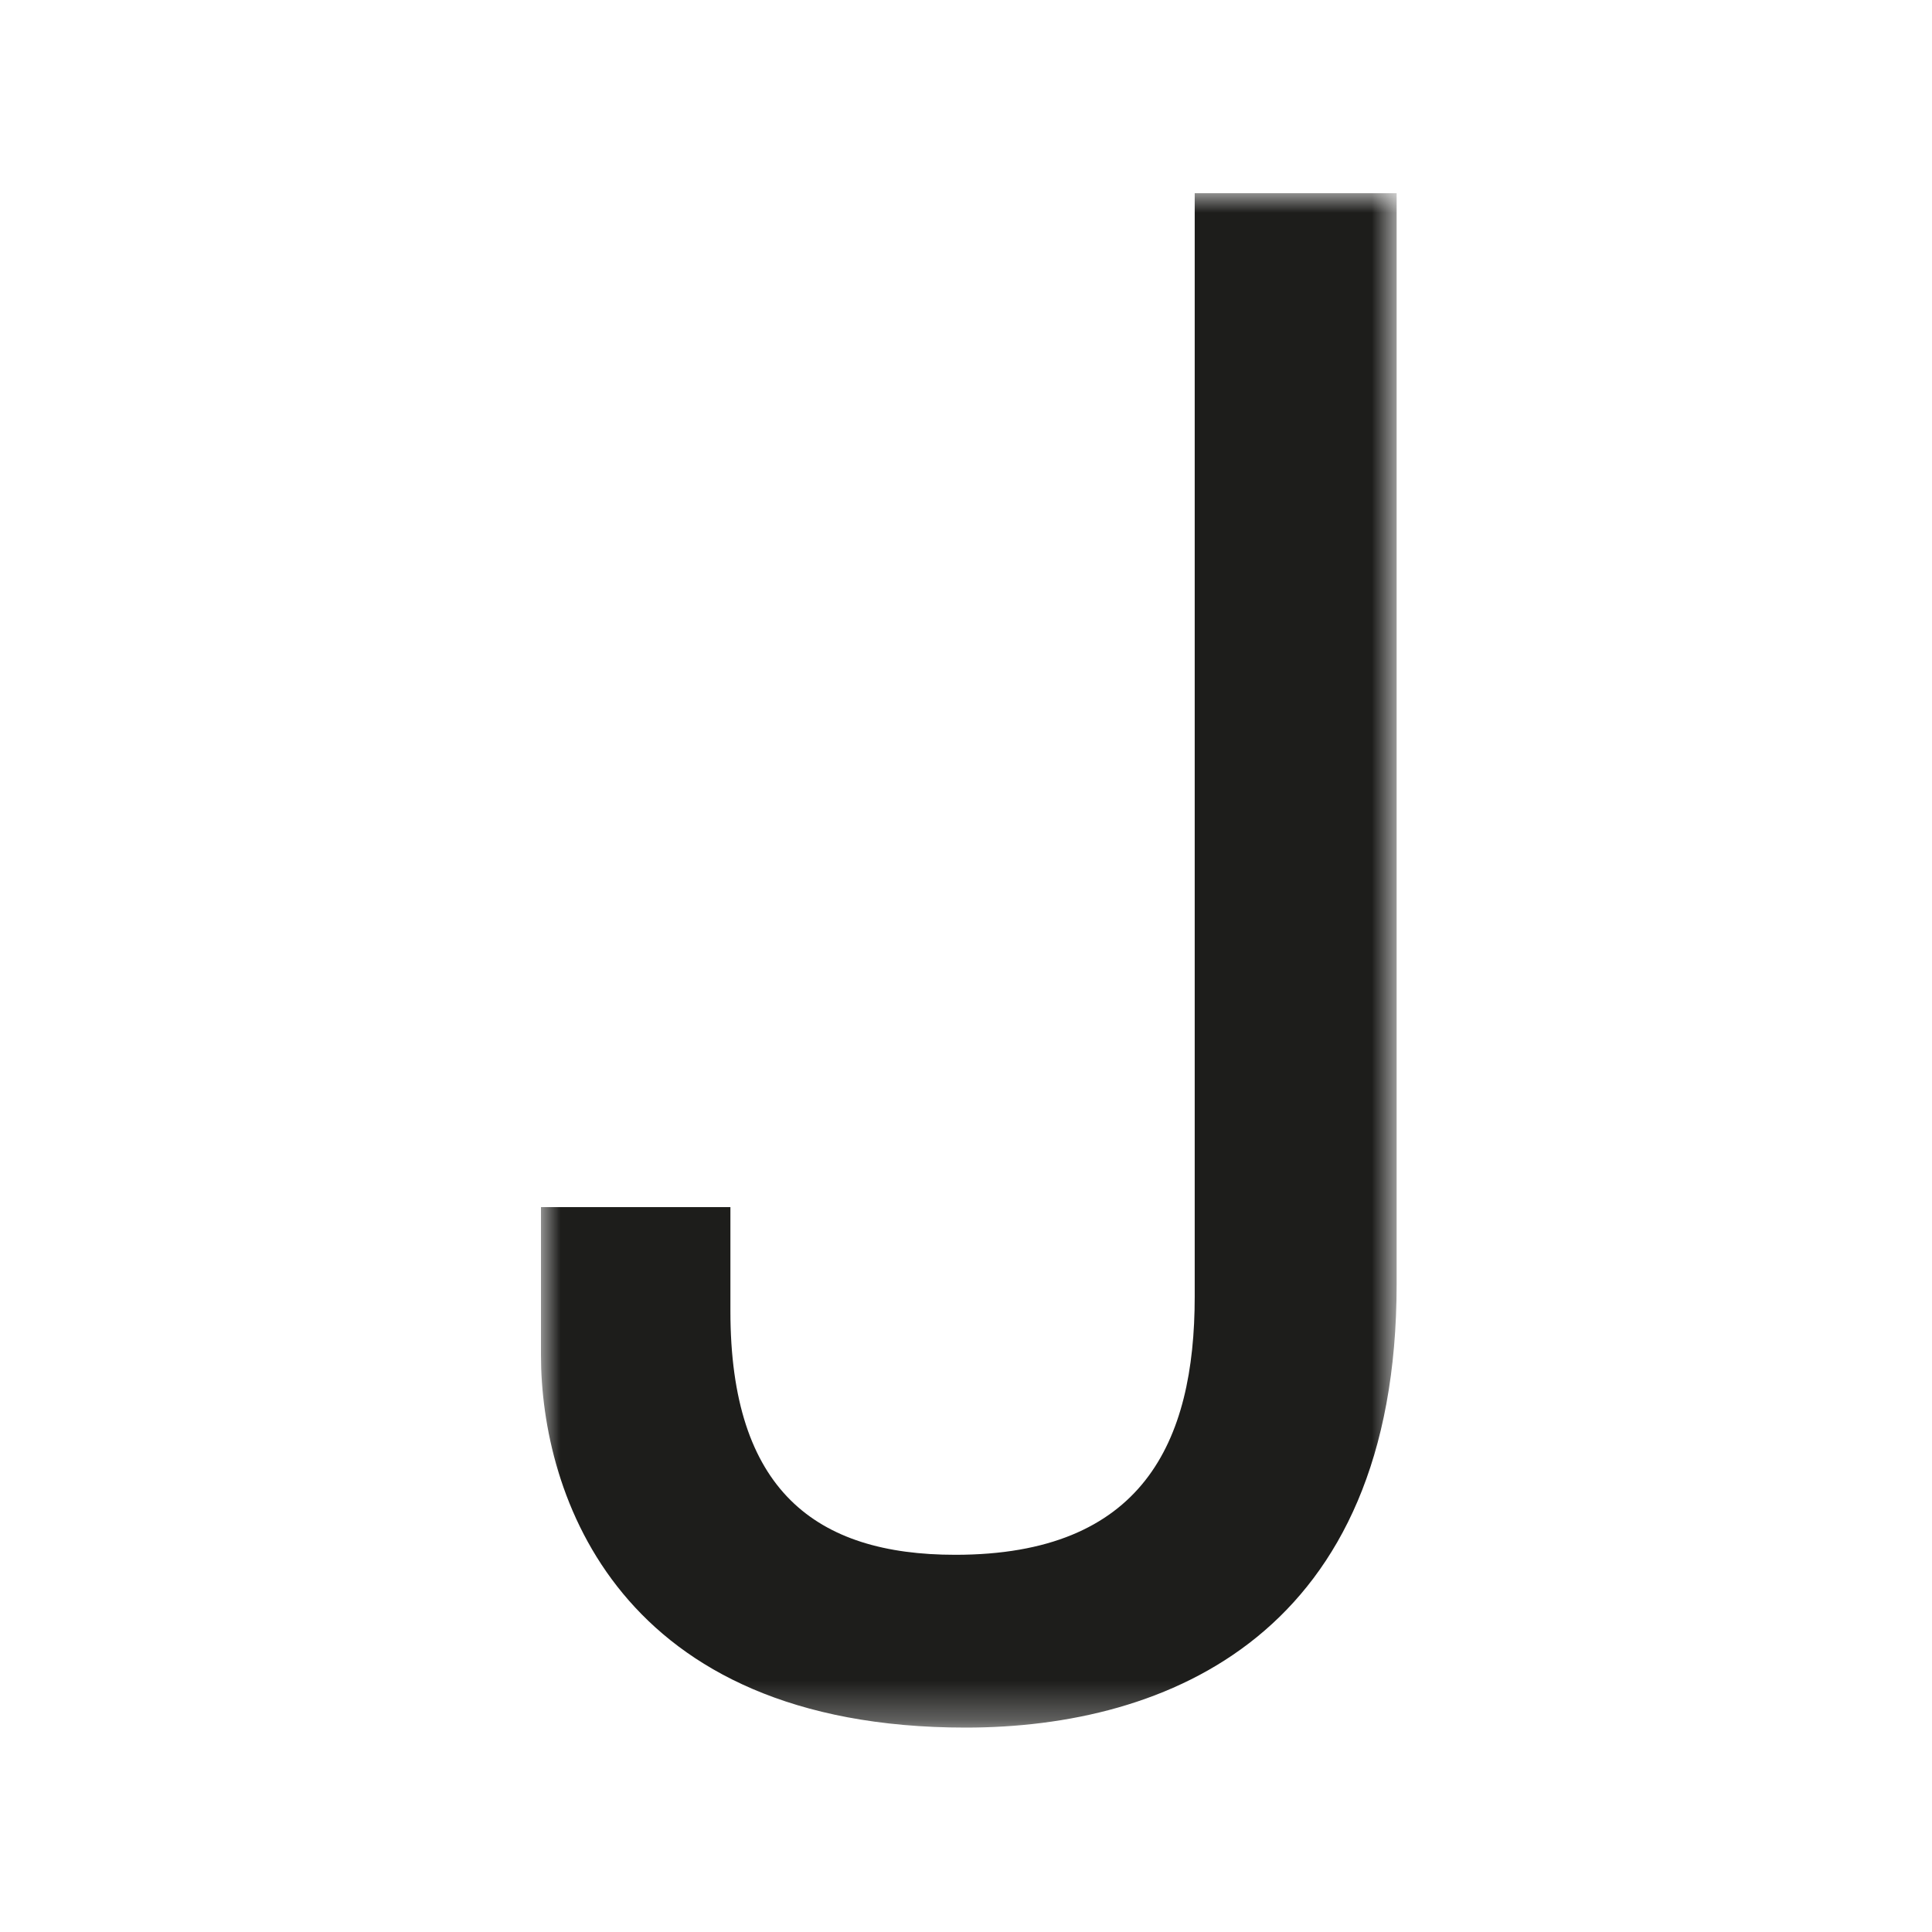 <?xml version="1.0" encoding="UTF-8"?>
<svg width="50px" height="50px" viewBox="0 0 50 50" version="1.1" xmlns="http://www.w3.org/2000/svg" xmlns:xlink="http://www.w3.org/1999/xlink">
    <title>mdpi/Skûtsje / Joure</title>
    <defs>
        <polygon id="path-1" points="3.47826087e-05 3.47826087e-05 22.145 3.47826087e-05 22.145 39.71 3.47826087e-05 39.71"></polygon>
    </defs>
    <g id="Skûtsje-/-Joure" stroke="none" stroke-width="1" fill="none" fill-rule="evenodd">
        <g id="skutsje_joure">
            <rect id="Rectangle-6" fill-rule="nonzero" x="0" y="0" width="50" height="50"></rect>
            <g id="Group-3" transform="translate(14, 5)">
                <mask id="mask-2" fill="white">
                    <use xlink:href="#path-1"></use>
                </mask>
                <g id="Clip-2"></g>
                <path d="M4.903,26.24 L4.903,28.934 C4.903,33.568 7.112,35.238 10.722,35.238 C15.571,35.238 16.919,32.329 16.919,28.557 L16.919,0 L22.145,0 L22.145,28.233 C22.145,37.286 16.218,39.71 10.992,39.71 C1.994,39.71 0,33.675 0,30.065 L0,26.24 L4.903,26.24 Z" id="Fill-1" fill="#1D1D1B" mask="url(#mask-2)"></path>
            </g>
        </g>
    </g>
</svg>